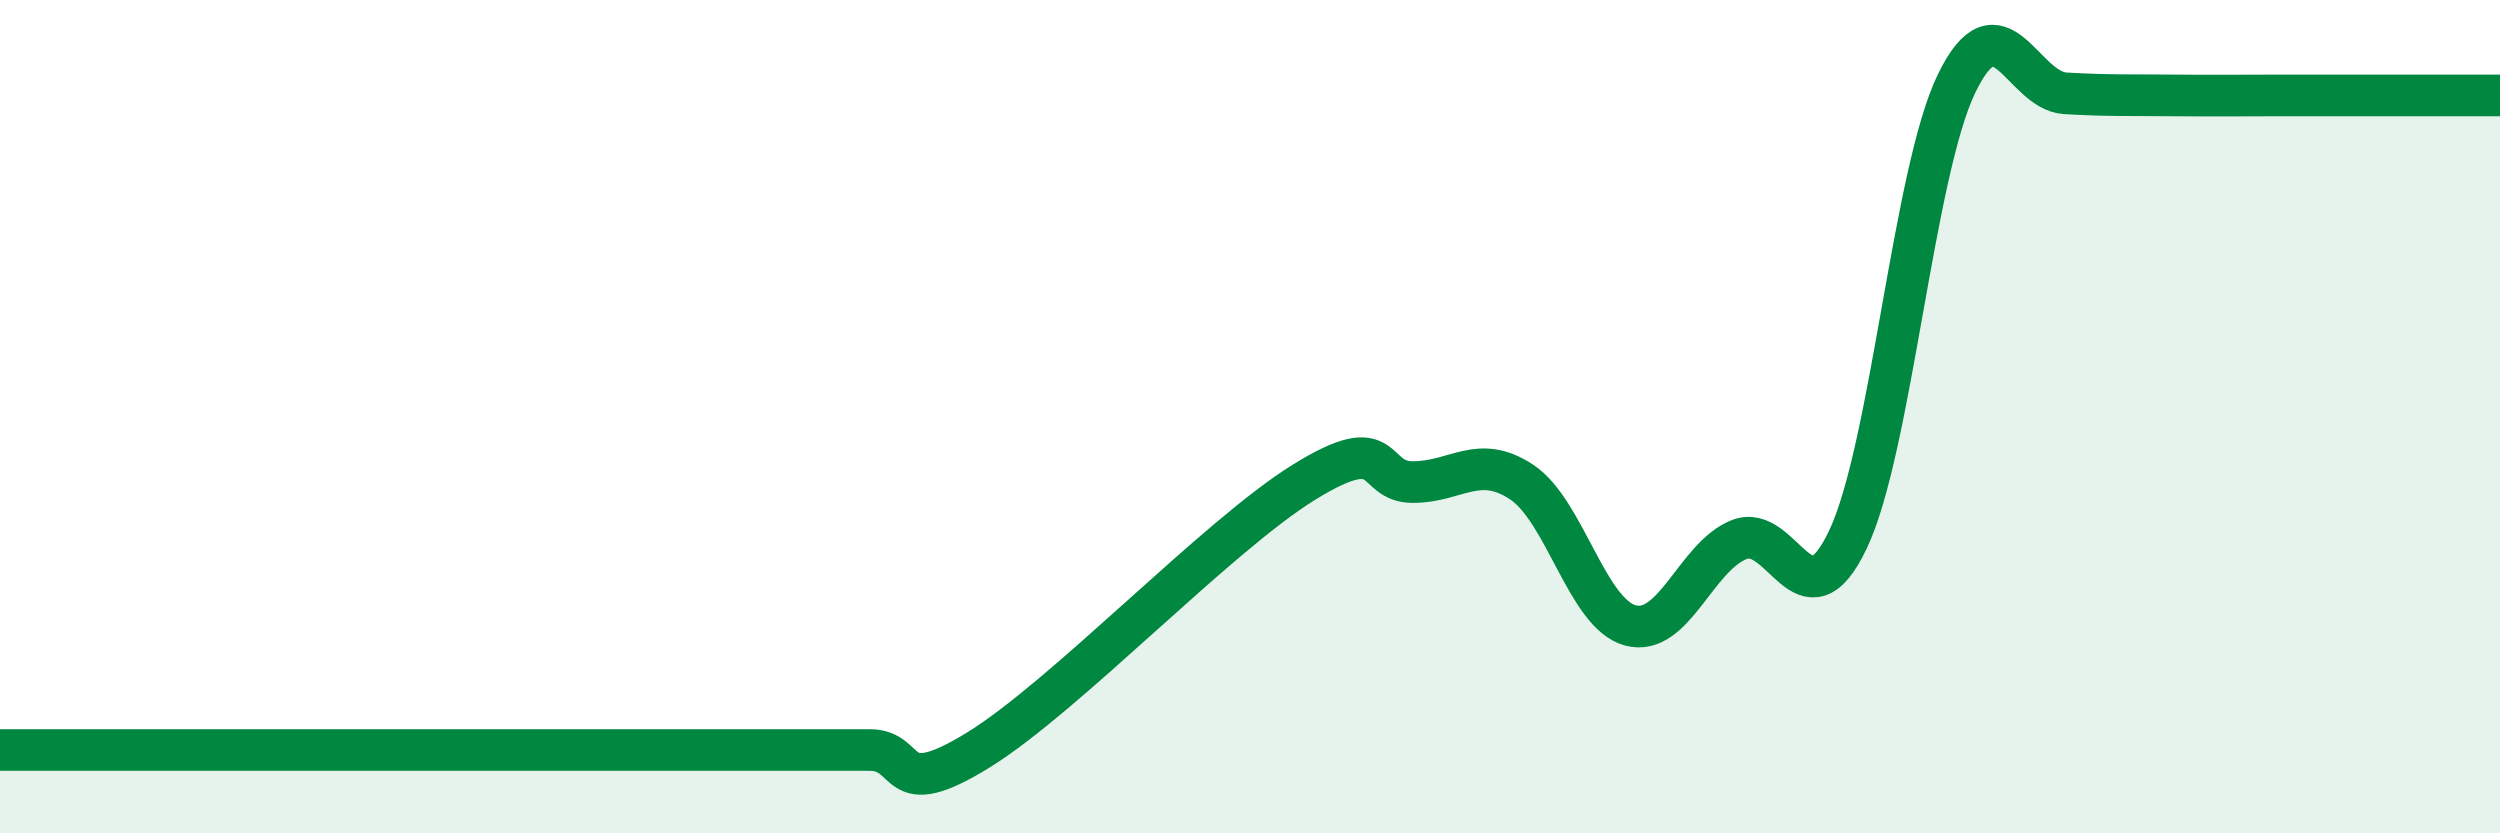 
    <svg width="60" height="20" viewBox="0 0 60 20" xmlns="http://www.w3.org/2000/svg">
      <path
        d="M 0,18 C 0.52,18 1.57,18 2.61,18 C 3.65,18 4.18,18 5.22,18 C 6.26,18 6.79,18 7.83,18 C 8.87,18 9.39,18 10.43,18 C 11.47,18 12,18 13.04,18 C 14.08,18 14.61,18 15.65,18 C 16.69,18 17.22,18 18.26,18 C 19.3,18 19.83,18 20.87,18 C 21.91,18 21.39,19.29 23.48,18 C 25.57,16.71 29.21,12.86 31.3,11.57 C 33.39,10.28 32.87,11.57 33.91,11.57 C 34.95,11.57 35.48,10.88 36.52,11.57 C 37.56,12.26 38.09,14.73 39.13,15.01 C 40.17,15.29 40.7,13.36 41.74,12.95 C 42.78,12.54 43.31,15.14 44.35,12.95 C 45.39,10.76 45.92,4.14 46.96,2 C 48,-0.14 48.53,2.18 49.57,2.24 C 50.61,2.3 51.13,2.28 52.17,2.29 C 53.21,2.3 53.74,2.29 54.78,2.29 C 55.82,2.29 56.35,2.29 57.39,2.29 C 58.43,2.29 59.48,2.29 60,2.29L60 20L0 20Z"
        fill="#008740"
        opacity="0.1"
        stroke-linecap="round"
        stroke-linejoin="round"
      />
      <path
        d="M 0,18 C 0.52,18 1.57,18 2.61,18 C 3.65,18 4.18,18 5.22,18 C 6.26,18 6.79,18 7.83,18 C 8.87,18 9.39,18 10.43,18 C 11.47,18 12,18 13.04,18 C 14.08,18 14.61,18 15.65,18 C 16.69,18 17.22,18 18.26,18 C 19.3,18 19.83,18 20.87,18 C 21.91,18 21.39,19.29 23.48,18 C 25.57,16.71 29.21,12.86 31.3,11.57 C 33.39,10.28 32.87,11.57 33.91,11.57 C 34.95,11.57 35.48,10.88 36.52,11.57 C 37.56,12.26 38.09,14.73 39.13,15.01 C 40.17,15.29 40.7,13.36 41.74,12.95 C 42.78,12.54 43.31,15.14 44.35,12.95 C 45.39,10.76 45.92,4.14 46.96,2 C 48,-0.14 48.53,2.18 49.57,2.24 C 50.61,2.3 51.13,2.28 52.17,2.29 C 53.21,2.3 53.74,2.29 54.78,2.29 C 55.82,2.29 56.35,2.29 57.39,2.29 C 58.43,2.29 59.48,2.29 60,2.29"
        stroke="#008740"
        stroke-width="1"
        fill="none"
        stroke-linecap="round"
        stroke-linejoin="round"
      />
    </svg>
  